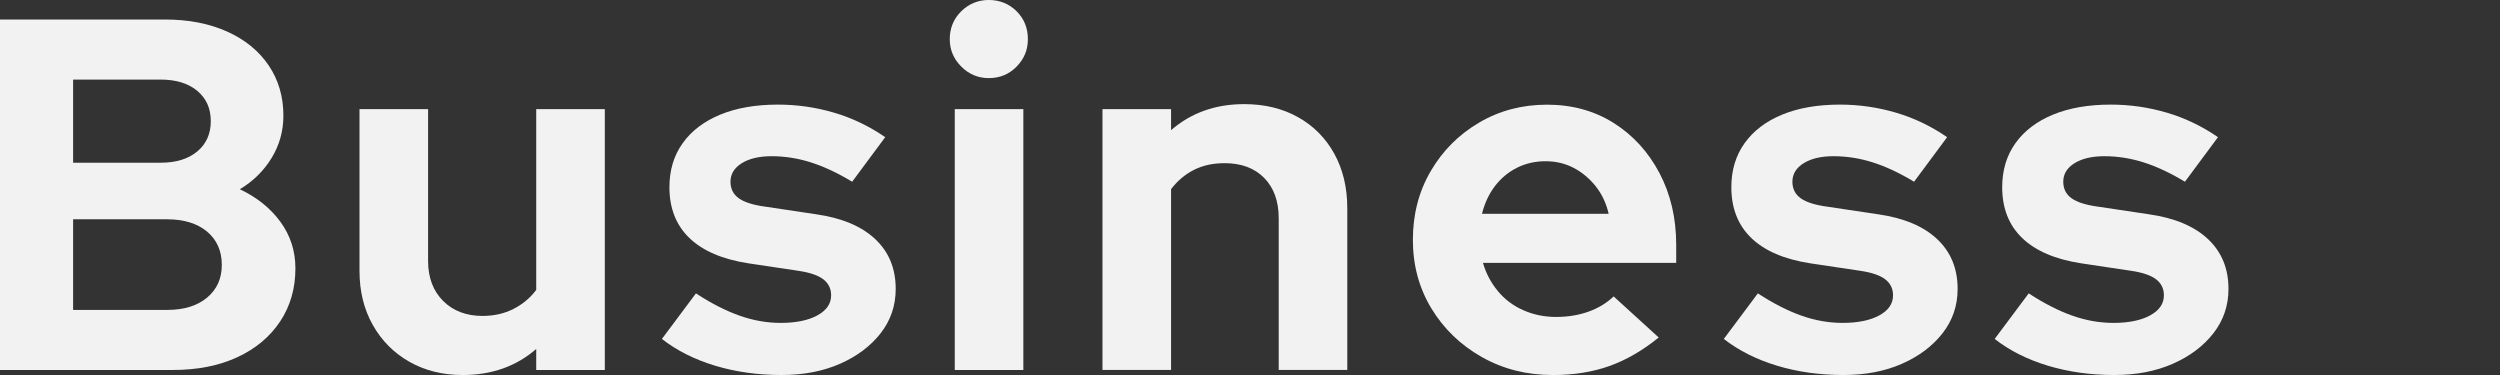 <?xml version="1.0" encoding="UTF-8"?>
<svg id="flow-text01" xmlns="http://www.w3.org/2000/svg" viewBox="0 0 1200 180">
  <rect x="0" y="0" width="1200" height="180" fill="#333333" stroke="none"/>
  <rect width="1200" height="180" style="fill: none;"/>
  <g>
    <path d="M0,177.6V9.37h79.31c11.21,0,21.11,1.92,29.68,5.77,8.57,3.85,15.22,9.25,19.95,16.22,4.72,6.97,7.09,15.02,7.09,24.15,0,7.37-1.89,14.14-5.65,20.31-3.77,6.17-8.85,11.17-15.26,15.02,8.17,3.85,14.66,9.05,19.47,15.62,4.81,6.57,7.21,14.02,7.21,22.35,0,9.61-2.44,18.11-7.33,25.47-4.89,7.37-11.74,13.1-20.55,17.18-8.81,4.09-19.15,6.13-31,6.13H0ZM35.09,78.1h42.06c7.37,0,13.22-1.8,17.54-5.41s6.49-8.45,6.49-14.54-2.16-10.93-6.49-14.54-10.18-5.41-17.54-5.41h-42.06v39.89ZM35.09,148.76h45.18c8.01,0,14.38-1.96,19.11-5.89,4.72-3.92,7.09-9.17,7.09-15.74s-2.37-12.05-7.09-15.98c-4.73-3.92-11.1-5.89-19.11-5.89h-45.18v43.5Z" style="fill: #f2f2f2;"/>
    <path d="M222.06,180c-9.61,0-18.14-2.13-25.59-6.37s-13.3-10.13-17.54-17.66c-4.25-7.53-6.37-16.18-6.37-25.95V52.39h32.92v72.82c0,8.01,2.4,14.42,7.21,19.23s11.13,7.21,18.99,7.21c5.44,0,10.37-1.12,14.78-3.36,4.4-2.24,8.05-5.29,10.93-9.13V52.39h32.92v125.21h-32.92v-10.09c-9.61,8.33-21.39,12.5-35.33,12.5Z" style="fill: #f2f2f2;"/>
    <path d="M375.14,180c-11.38,0-21.99-1.48-31.84-4.45-9.85-2.96-18.38-7.25-25.59-12.86l16.34-21.87c7.37,4.81,14.34,8.37,20.91,10.69,6.57,2.32,13.14,3.48,19.71,3.48,7.37,0,13.26-1.2,17.66-3.6,4.4-2.4,6.61-5.61,6.61-9.61,0-3.2-1.24-5.77-3.72-7.69-2.49-1.92-6.45-3.28-11.9-4.09l-24.03-3.6c-12.5-1.92-21.95-5.97-28.36-12.14-6.41-6.17-9.61-14.3-9.61-24.39,0-8.17,2.12-15.22,6.37-21.15,4.24-5.93,10.25-10.49,18.02-13.7,7.77-3.2,17.02-4.81,27.76-4.81,9.13,0,18.06,1.28,26.8,3.85,8.73,2.56,16.94,6.49,24.63,11.78l-15.86,21.39c-6.89-4.16-13.46-7.25-19.71-9.25-6.25-2-12.58-3-18.99-3-5.93,0-10.69,1.12-14.3,3.36-3.6,2.25-5.41,5.21-5.41,8.89,0,3.36,1.32,6.01,3.97,7.93s7.01,3.29,13.1,4.09l24.03,3.6c12.34,1.76,21.79,5.73,28.36,11.9,6.57,6.17,9.85,14.14,9.85,23.91,0,8.01-2.4,15.1-7.21,21.27-4.81,6.17-11.3,11.05-19.47,14.66s-17.54,5.41-28.12,5.41Z" style="fill: #f2f2f2;"/>
    <path d="M474.63,37.49c-5.13,0-9.53-1.84-13.22-5.53-3.69-3.68-5.53-8.09-5.53-13.22s1.84-9.73,5.53-13.34c3.68-3.6,8.09-5.41,13.22-5.41s9.73,1.8,13.34,5.41,5.41,8.05,5.41,13.34-1.8,9.53-5.41,13.22c-3.6,3.69-8.05,5.53-13.34,5.53ZM458.29,177.6V52.39h32.92v125.21h-32.92Z" style="fill: #f2f2f2;"/>
    <path d="M529.19,177.6V52.39h32.92v10.09c9.61-8.33,21.31-12.5,35.09-12.5,9.77,0,18.38,2.08,25.83,6.25,7.45,4.17,13.26,10.01,17.42,17.54,4.16,7.53,6.25,16.26,6.25,26.19v77.62h-32.92v-72.82c0-8.17-2.32-14.62-6.97-19.35-4.65-4.72-10.98-7.09-18.99-7.09-5.61,0-10.54,1.08-14.78,3.24-4.25,2.16-7.89,5.25-10.93,9.25v86.76h-32.92Z" style="fill: #f2f2f2;"/>
    <path d="M745.23,180c-12.5,0-23.83-2.88-34.01-8.65-10.18-5.77-18.23-13.54-24.15-23.31-5.93-9.77-8.89-20.75-8.89-32.92s2.84-23.15,8.53-32.92c5.69-9.77,13.42-17.54,23.19-23.31,9.77-5.77,20.67-8.65,32.68-8.65s22.67,2.93,31.96,8.77c9.29,5.85,16.62,13.86,21.99,24.03,5.37,10.18,8.05,21.67,8.05,34.49v8.65h-92.76c1.44,4.97,3.8,9.46,7.09,13.46,3.28,4.01,7.37,7.09,12.26,9.25,4.89,2.16,10.13,3.24,15.74,3.24s10.77-.84,15.5-2.52c4.72-1.68,8.77-4.12,12.14-7.33l21.63,19.71c-7.69,6.25-15.58,10.81-23.67,13.7-8.09,2.88-17.18,4.33-27.28,4.33ZM711.35,102.62h60.8c-1.12-4.96-3.17-9.33-6.13-13.1-2.97-3.76-6.49-6.73-10.57-8.89-4.09-2.16-8.61-3.24-13.58-3.24s-9.53,1.04-13.7,3.12c-4.17,2.08-7.69,5.01-10.57,8.77-2.88,3.77-4.97,8.21-6.25,13.34Z" style="fill: #f2f2f2;"/>
    <path d="M884.86,180c-11.38,0-21.99-1.48-31.84-4.45-9.85-2.96-18.38-7.25-25.59-12.86l16.34-21.87c7.37,4.81,14.34,8.37,20.91,10.69,6.57,2.32,13.14,3.48,19.71,3.48,7.37,0,13.26-1.2,17.66-3.6,4.4-2.4,6.61-5.61,6.61-9.61,0-3.2-1.24-5.77-3.72-7.69-2.49-1.92-6.45-3.28-11.9-4.09l-24.03-3.6c-12.5-1.92-21.95-5.97-28.36-12.14-6.41-6.17-9.61-14.3-9.61-24.39,0-8.17,2.12-15.22,6.37-21.15,4.24-5.93,10.25-10.49,18.02-13.7,7.77-3.2,17.02-4.81,27.76-4.81,9.13,0,18.06,1.28,26.8,3.85,8.73,2.56,16.94,6.49,24.63,11.78l-15.86,21.39c-6.89-4.16-13.46-7.25-19.71-9.25-6.25-2-12.58-3-18.99-3-5.93,0-10.69,1.12-14.3,3.36-3.6,2.25-5.41,5.21-5.41,8.89,0,3.36,1.32,6.01,3.97,7.93s7.01,3.29,13.1,4.09l24.03,3.6c12.34,1.76,21.79,5.73,28.36,11.9,6.57,6.17,9.85,14.14,9.85,23.91,0,8.01-2.4,15.1-7.21,21.27-4.81,6.17-11.3,11.05-19.47,14.66s-17.54,5.41-28.12,5.41Z" style="fill: #f2f2f2;"/>
    <path d="M1014.87,180c-11.38,0-21.99-1.48-31.84-4.45-9.85-2.96-18.38-7.25-25.59-12.86l16.34-21.87c7.37,4.81,14.34,8.37,20.91,10.69,6.57,2.32,13.14,3.48,19.71,3.48,7.37,0,13.26-1.2,17.66-3.6,4.4-2.4,6.61-5.61,6.61-9.61,0-3.2-1.24-5.77-3.72-7.69-2.49-1.92-6.45-3.28-11.9-4.09l-24.03-3.6c-12.5-1.92-21.95-5.97-28.36-12.14-6.41-6.17-9.61-14.3-9.61-24.39,0-8.17,2.12-15.22,6.37-21.15,4.24-5.93,10.25-10.49,18.02-13.7,7.77-3.2,17.02-4.81,27.76-4.81,9.13,0,18.06,1.28,26.8,3.85,8.73,2.56,16.94,6.49,24.63,11.78l-15.86,21.39c-6.89-4.16-13.46-7.25-19.71-9.25-6.25-2-12.58-3-18.99-3-5.93,0-10.69,1.12-14.3,3.36-3.6,2.25-5.41,5.21-5.41,8.89,0,3.36,1.32,6.01,3.97,7.93s7.01,3.29,13.1,4.09l24.03,3.6c12.34,1.76,21.79,5.73,28.36,11.9,6.57,6.17,9.85,14.14,9.85,23.91,0,8.01-2.4,15.1-7.21,21.27-4.81,6.17-11.3,11.05-19.47,14.66s-17.54,5.41-28.12,5.41Z" style="fill: #f2f2f2;"/>
  </g>
</svg>